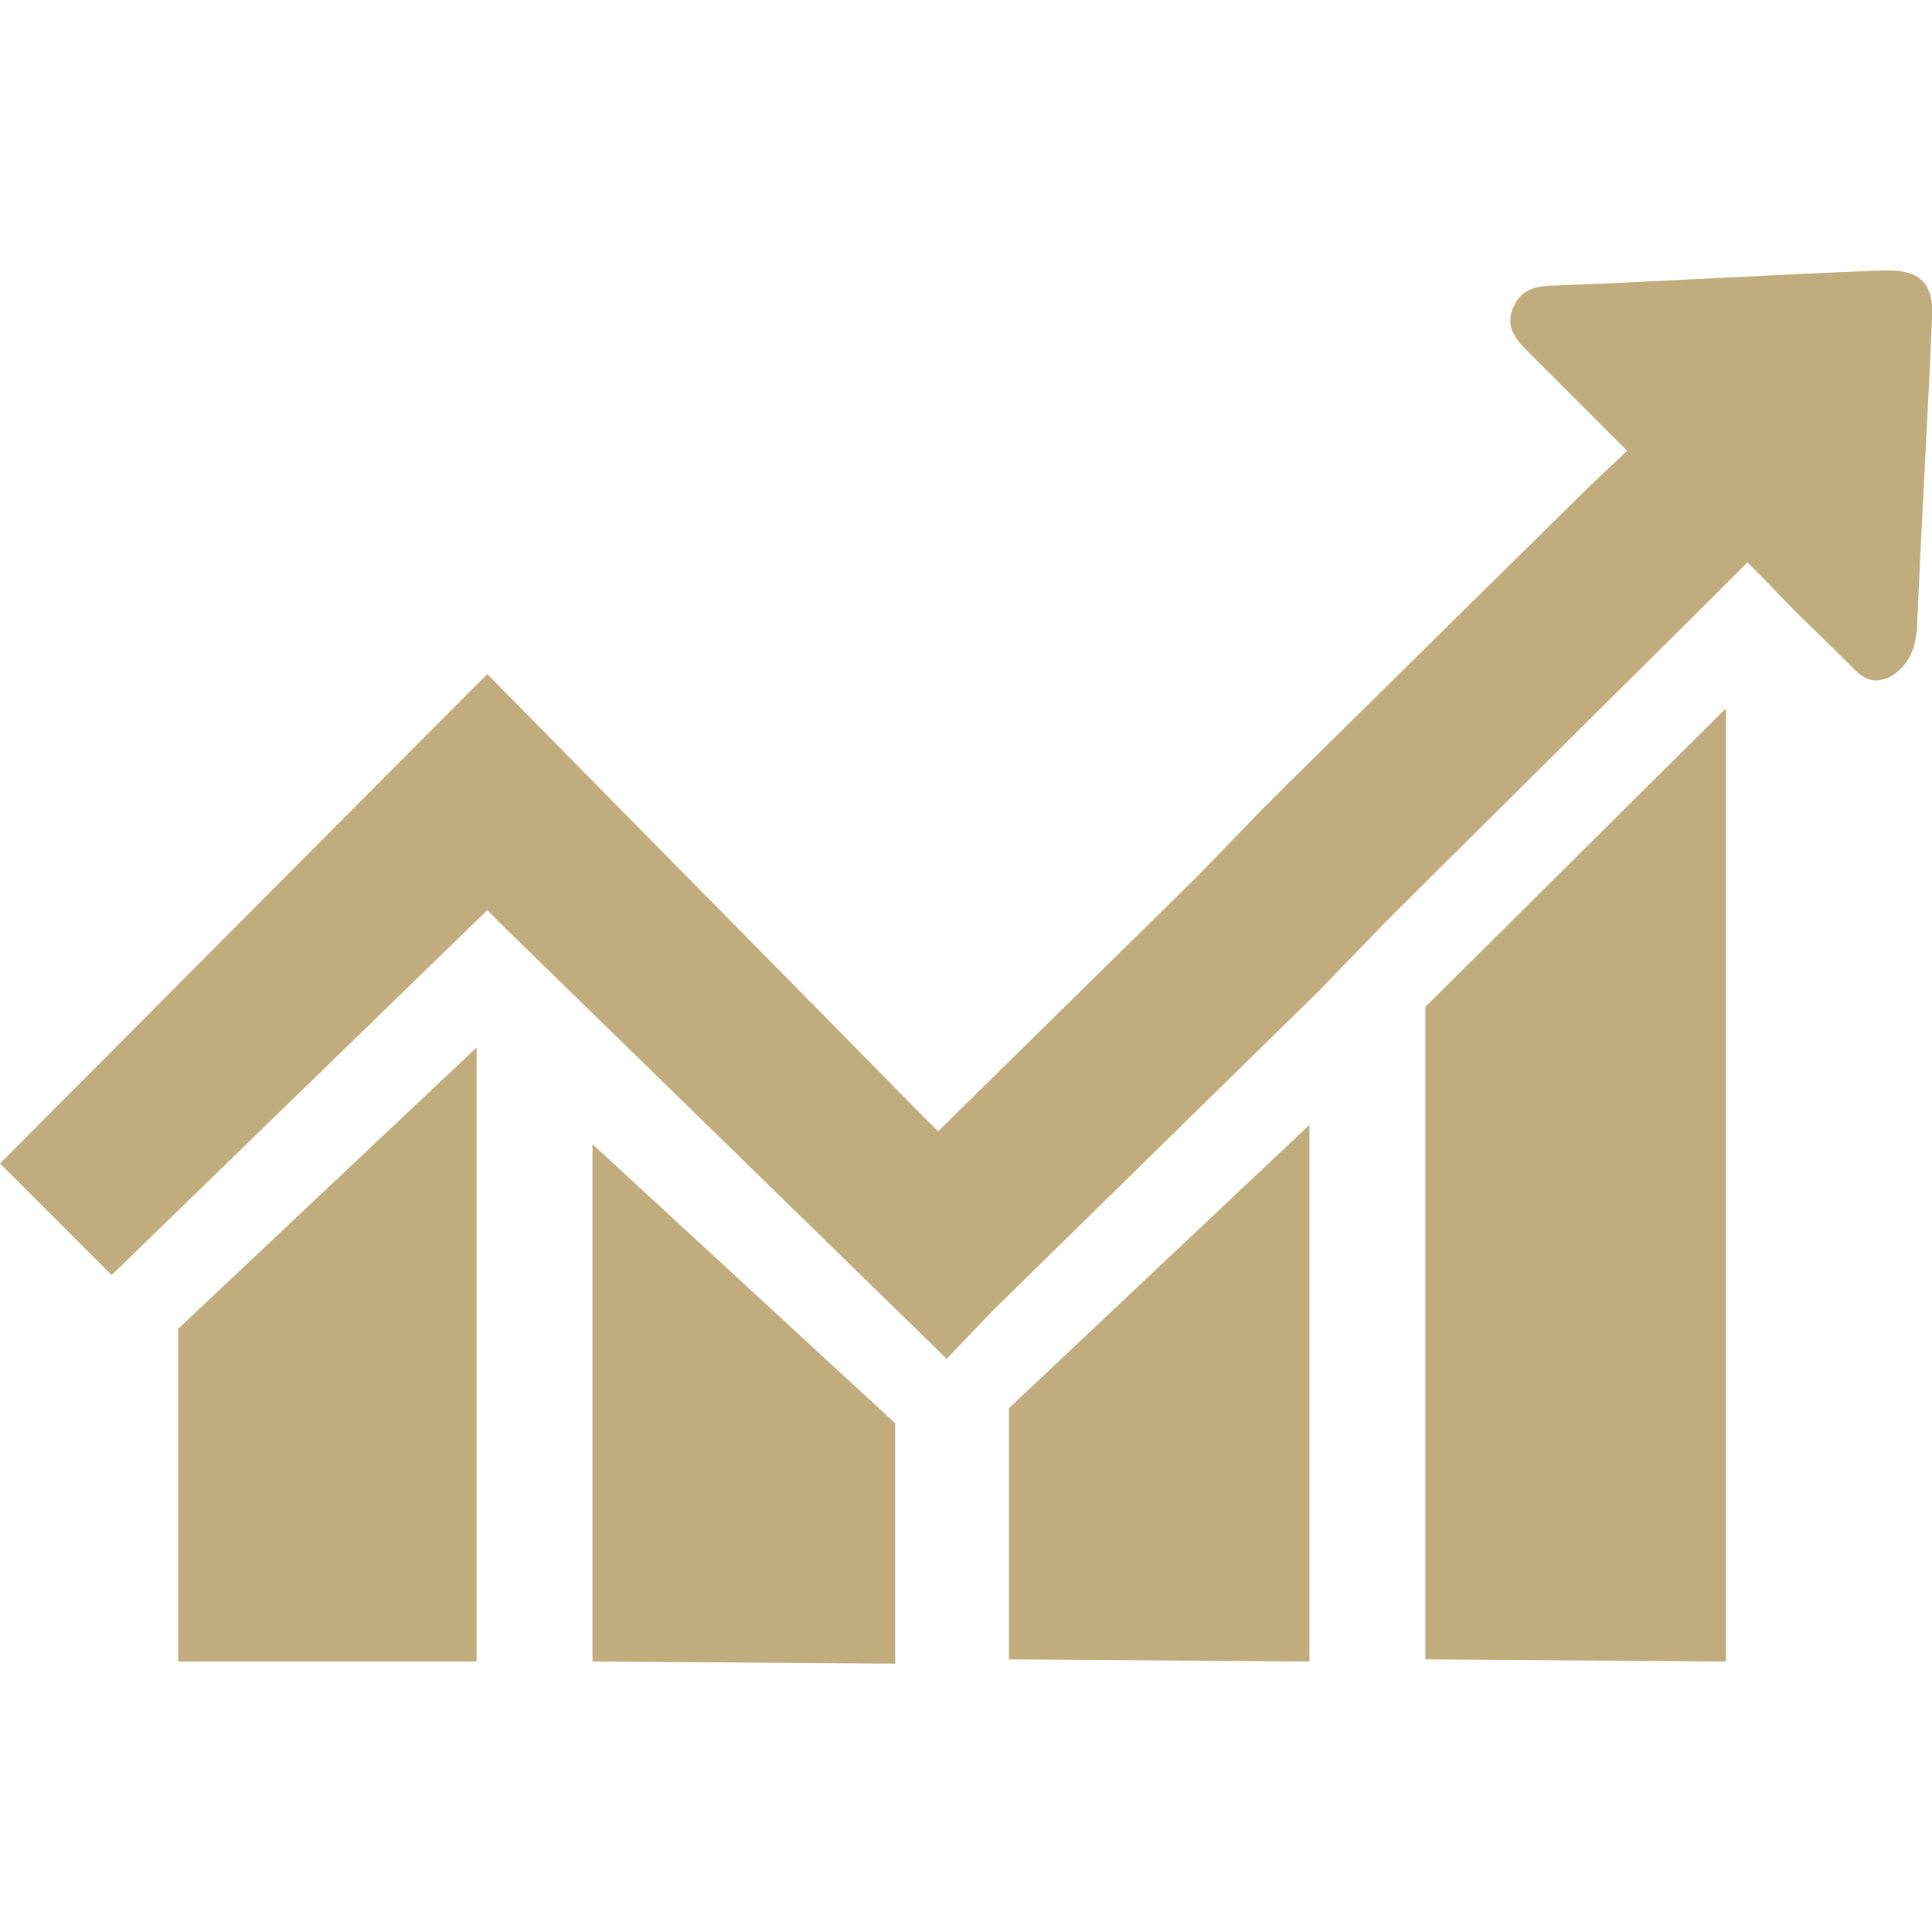 <?xml version="1.0" encoding="utf-8"?>
<!-- Generator: Adobe Illustrator 18.0.0, SVG Export Plug-In . SVG Version: 6.00 Build 0)  -->
<!DOCTYPE svg PUBLIC "-//W3C//DTD SVG 1.1//EN" "http://www.w3.org/Graphics/SVG/1.1/DTD/svg11.dtd">
<svg version="1.1" id="_x31_" xmlns="http://www.w3.org/2000/svg" xmlns:xlink="http://www.w3.org/1999/xlink" x="0px" y="0px"
	 width="90px" height="90px" viewBox="0 0 90 90" enable-background="new 0 0 90 90" xml:space="preserve">
<path fill-rule="evenodd" clip-rule="evenodd" fill="#C1AC7E" d="M80.4,77.4c0-14.8,0-29.6,0-44.4l-14,13.9l0,30.4L80.4,77.4
	L80.4,77.4z M61.4,46.2L46.2,61.1l-2.1,2.2L23.4,43.1l-0.7-0.7l-17.5,17L0,54.2l22.7-22.8L43,52l0.7,0.7l12-11.8l3.1-3.2l1.2-1.2
	l14.1-13.9l1.7-1.6c-1.6-1.6-3.1-3.1-4.7-4.7c-0.5-0.5-1-1.1-0.6-2c0.4-0.9,1.2-1,2-1c5.1-0.2,10-0.5,15.1-0.7H88
	c1.5,0,2.1,0.7,2,2.2c-0.2,4.8-0.5,9.7-0.7,14.5c-0.1,1-0.4,1.7-1.2,2.2c-0.2,0.1-0.5,0.2-0.7,0.2c-0.6,0-1-0.5-1.4-0.9
	c-1.2-1.2-2.4-2.3-3.6-3.6c-0.2-0.2-0.2-0.2-0.5-0.5l-0.5-0.5L79.6,28L65.7,41.8l-1.2,1.2L61.4,46.2L61.4,46.2z M8.3,77.4l13.9,0
	l0-10.9v-9.6v-7.6v-0.5L8.3,61.9v4.7L8.3,77.4L8.3,77.4z M41.7,77.5l0-11.2L27.6,53.3l0,3.4l0,20.7L41.7,77.5L41.7,77.5z M61,77.4
	l0-25L47,65.6l0,11.7L61,77.4z"/>
</svg>
